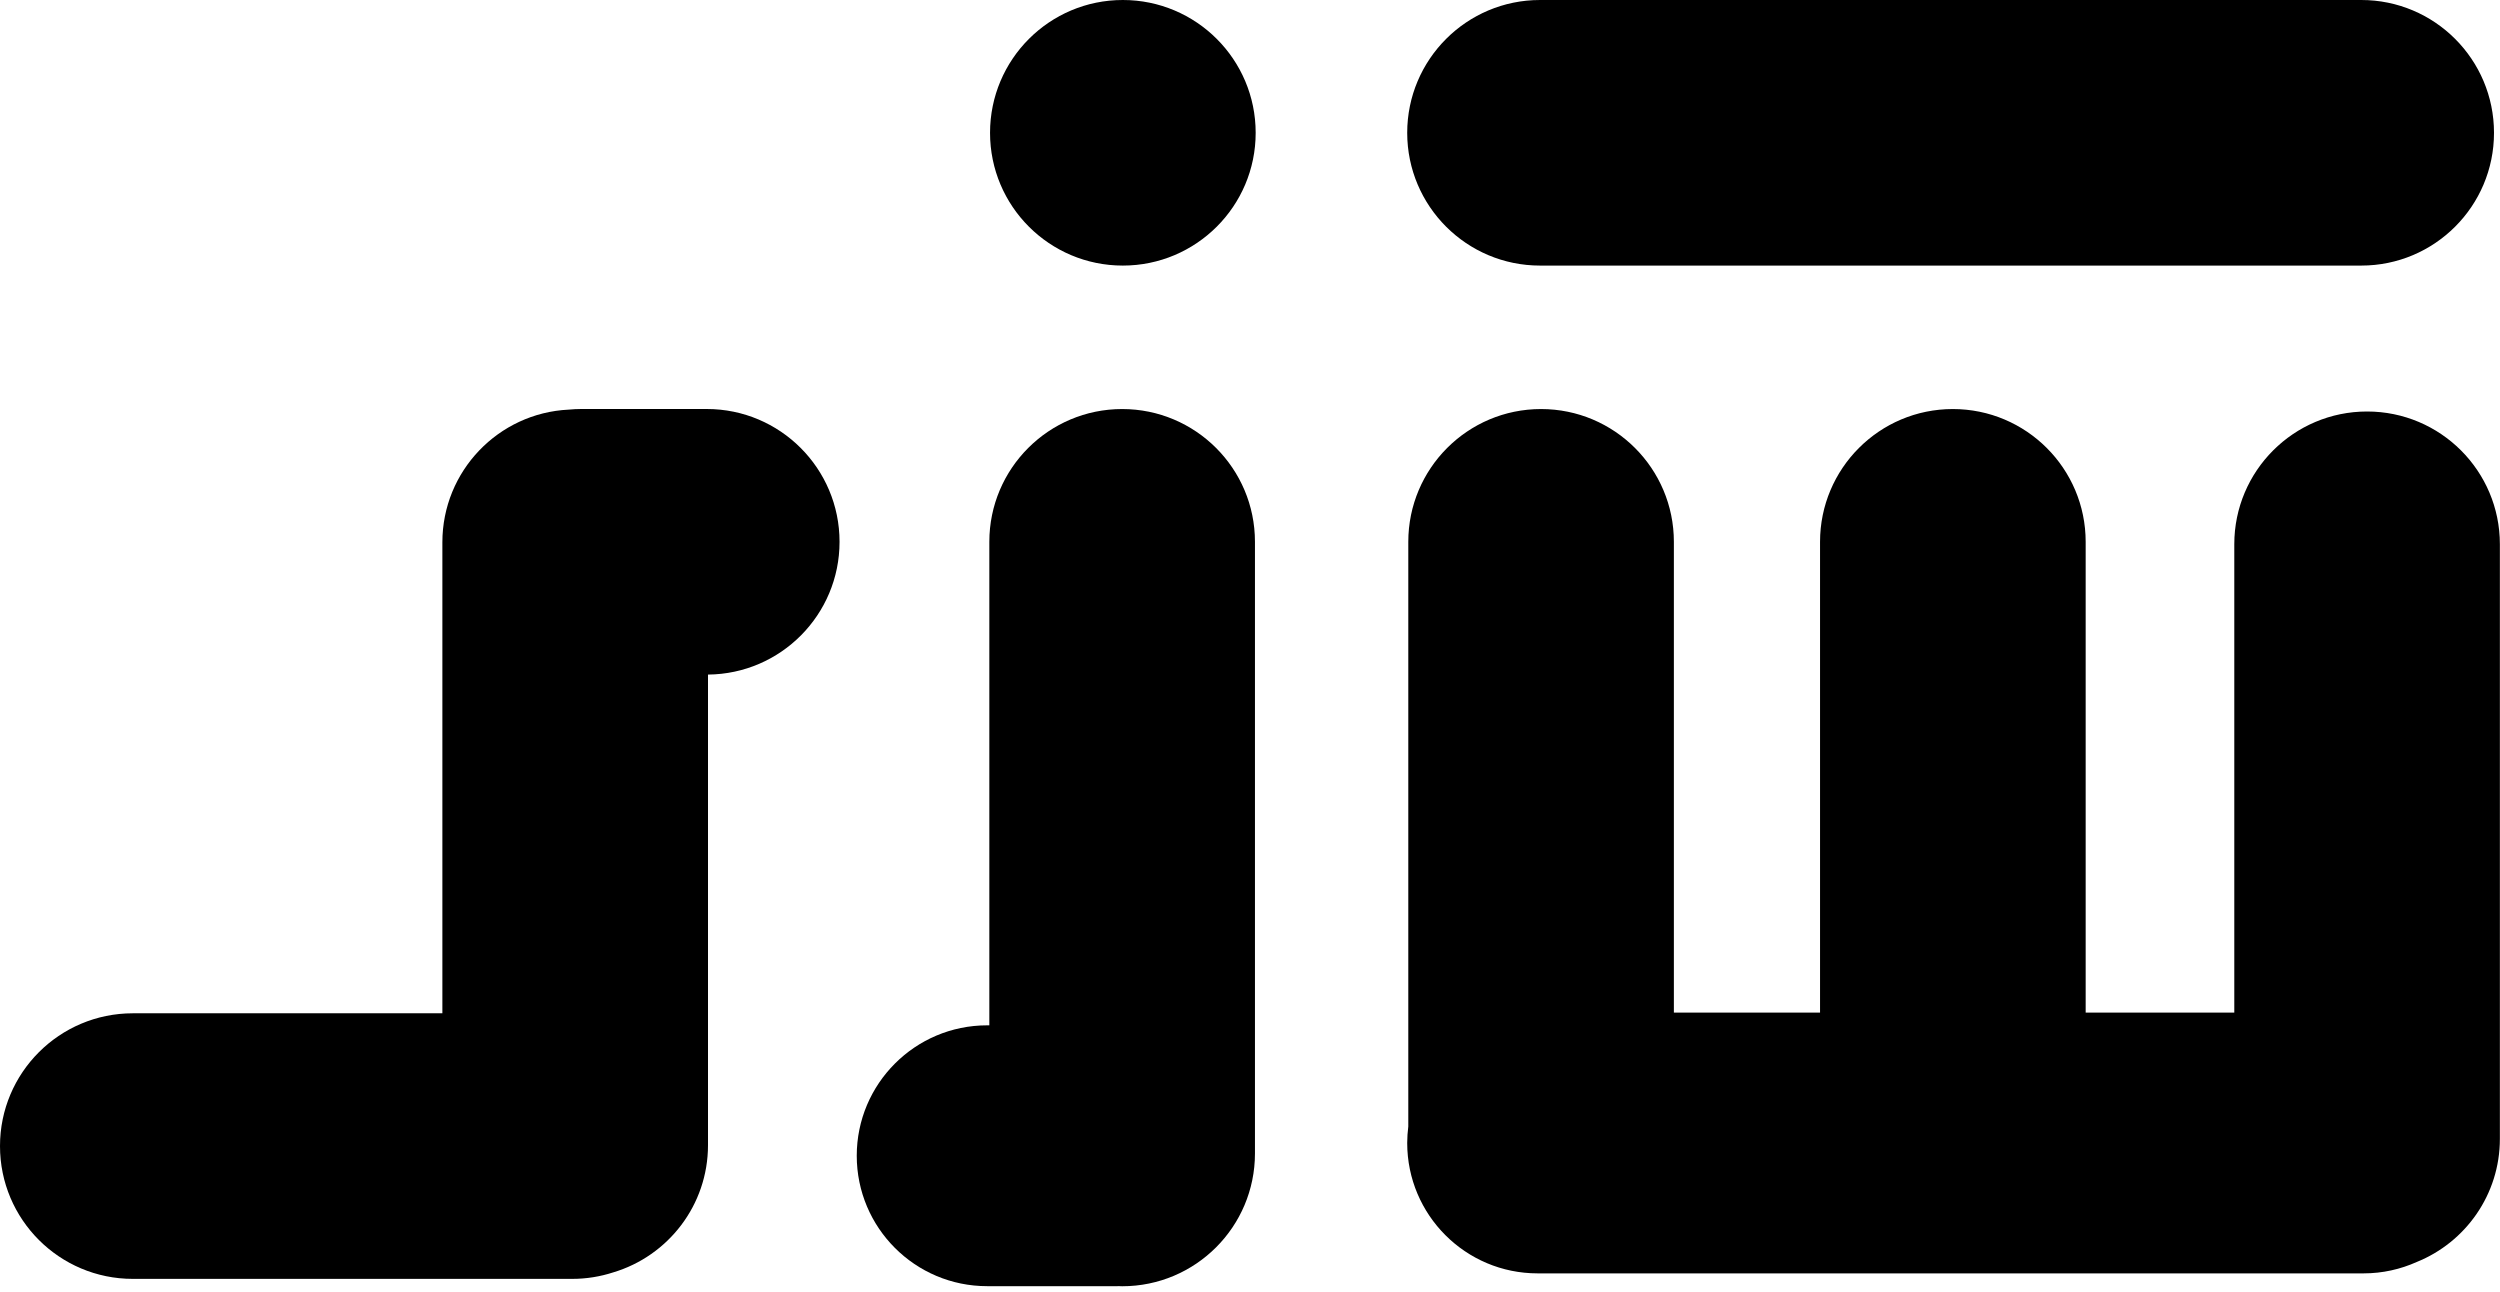 <svg width="60" height="31" viewBox="0 0 60 31" fill="none" xmlns="http://www.w3.org/2000/svg">
<path d="M26.932 9.817C28.692 9.817 30.119 11.244 30.119 13.004V27.683C30.119 29.443 28.692 30.87 26.932 30.87C26.903 30.87 26.874 30.868 26.846 30.867C26.838 30.867 26.83 30.868 26.822 30.868H23.692C21.964 30.868 20.562 29.467 20.562 27.738C20.562 26.01 21.964 24.608 23.692 24.608H23.744V13.004C23.744 11.244 25.172 9.817 26.932 9.817ZM26.948 0C28.708 6.54551e-05 30.136 1.427 30.136 3.188C30.136 4.947 28.708 6.374 26.948 6.374C25.188 6.374 23.761 4.948 23.761 3.188C23.761 1.427 25.188 0 26.948 0Z" fill="black"/>
<path d="M46.868 9.817C48.628 9.817 50.056 11.245 50.056 13.005V24.302H53.623V13.062C53.623 11.303 55.05 9.876 56.81 9.876C58.57 9.876 59.997 11.303 59.997 13.062V27.332C59.997 28.67 59.172 29.815 58.003 30.287C57.613 30.462 57.181 30.561 56.727 30.561H36.903C35.175 30.561 33.774 29.16 33.773 27.432C33.773 27.298 33.783 27.165 33.799 27.036V13.005C33.799 11.245 35.225 9.817 36.985 9.817C38.746 9.817 40.173 11.245 40.173 13.005V24.302H43.681V13.005C43.681 11.245 45.108 9.817 46.868 9.817ZM56.67 0C58.43 0 59.856 1.427 59.856 3.188C59.856 4.947 58.43 6.374 56.67 6.374H36.961C35.201 6.374 33.774 4.948 33.773 3.188C33.773 1.427 35.201 -7.6941e-08 36.961 0H56.67Z" fill="black"/>
<path d="M16.962 9.816C18.722 9.816 20.149 11.244 20.149 13.004C20.149 14.754 18.738 16.174 16.992 16.19V27.483C16.992 28.926 16.033 30.144 14.718 30.537C14.408 30.638 14.077 30.693 13.733 30.693H3.187C1.427 30.693 -7.69342e-08 29.266 0 27.506C0 25.746 1.427 24.32 3.187 24.319H10.617V13.015C10.617 11.307 11.961 9.913 13.648 9.831C13.746 9.822 13.846 9.816 13.946 9.816H16.962Z" fill="black"/>
</svg>
